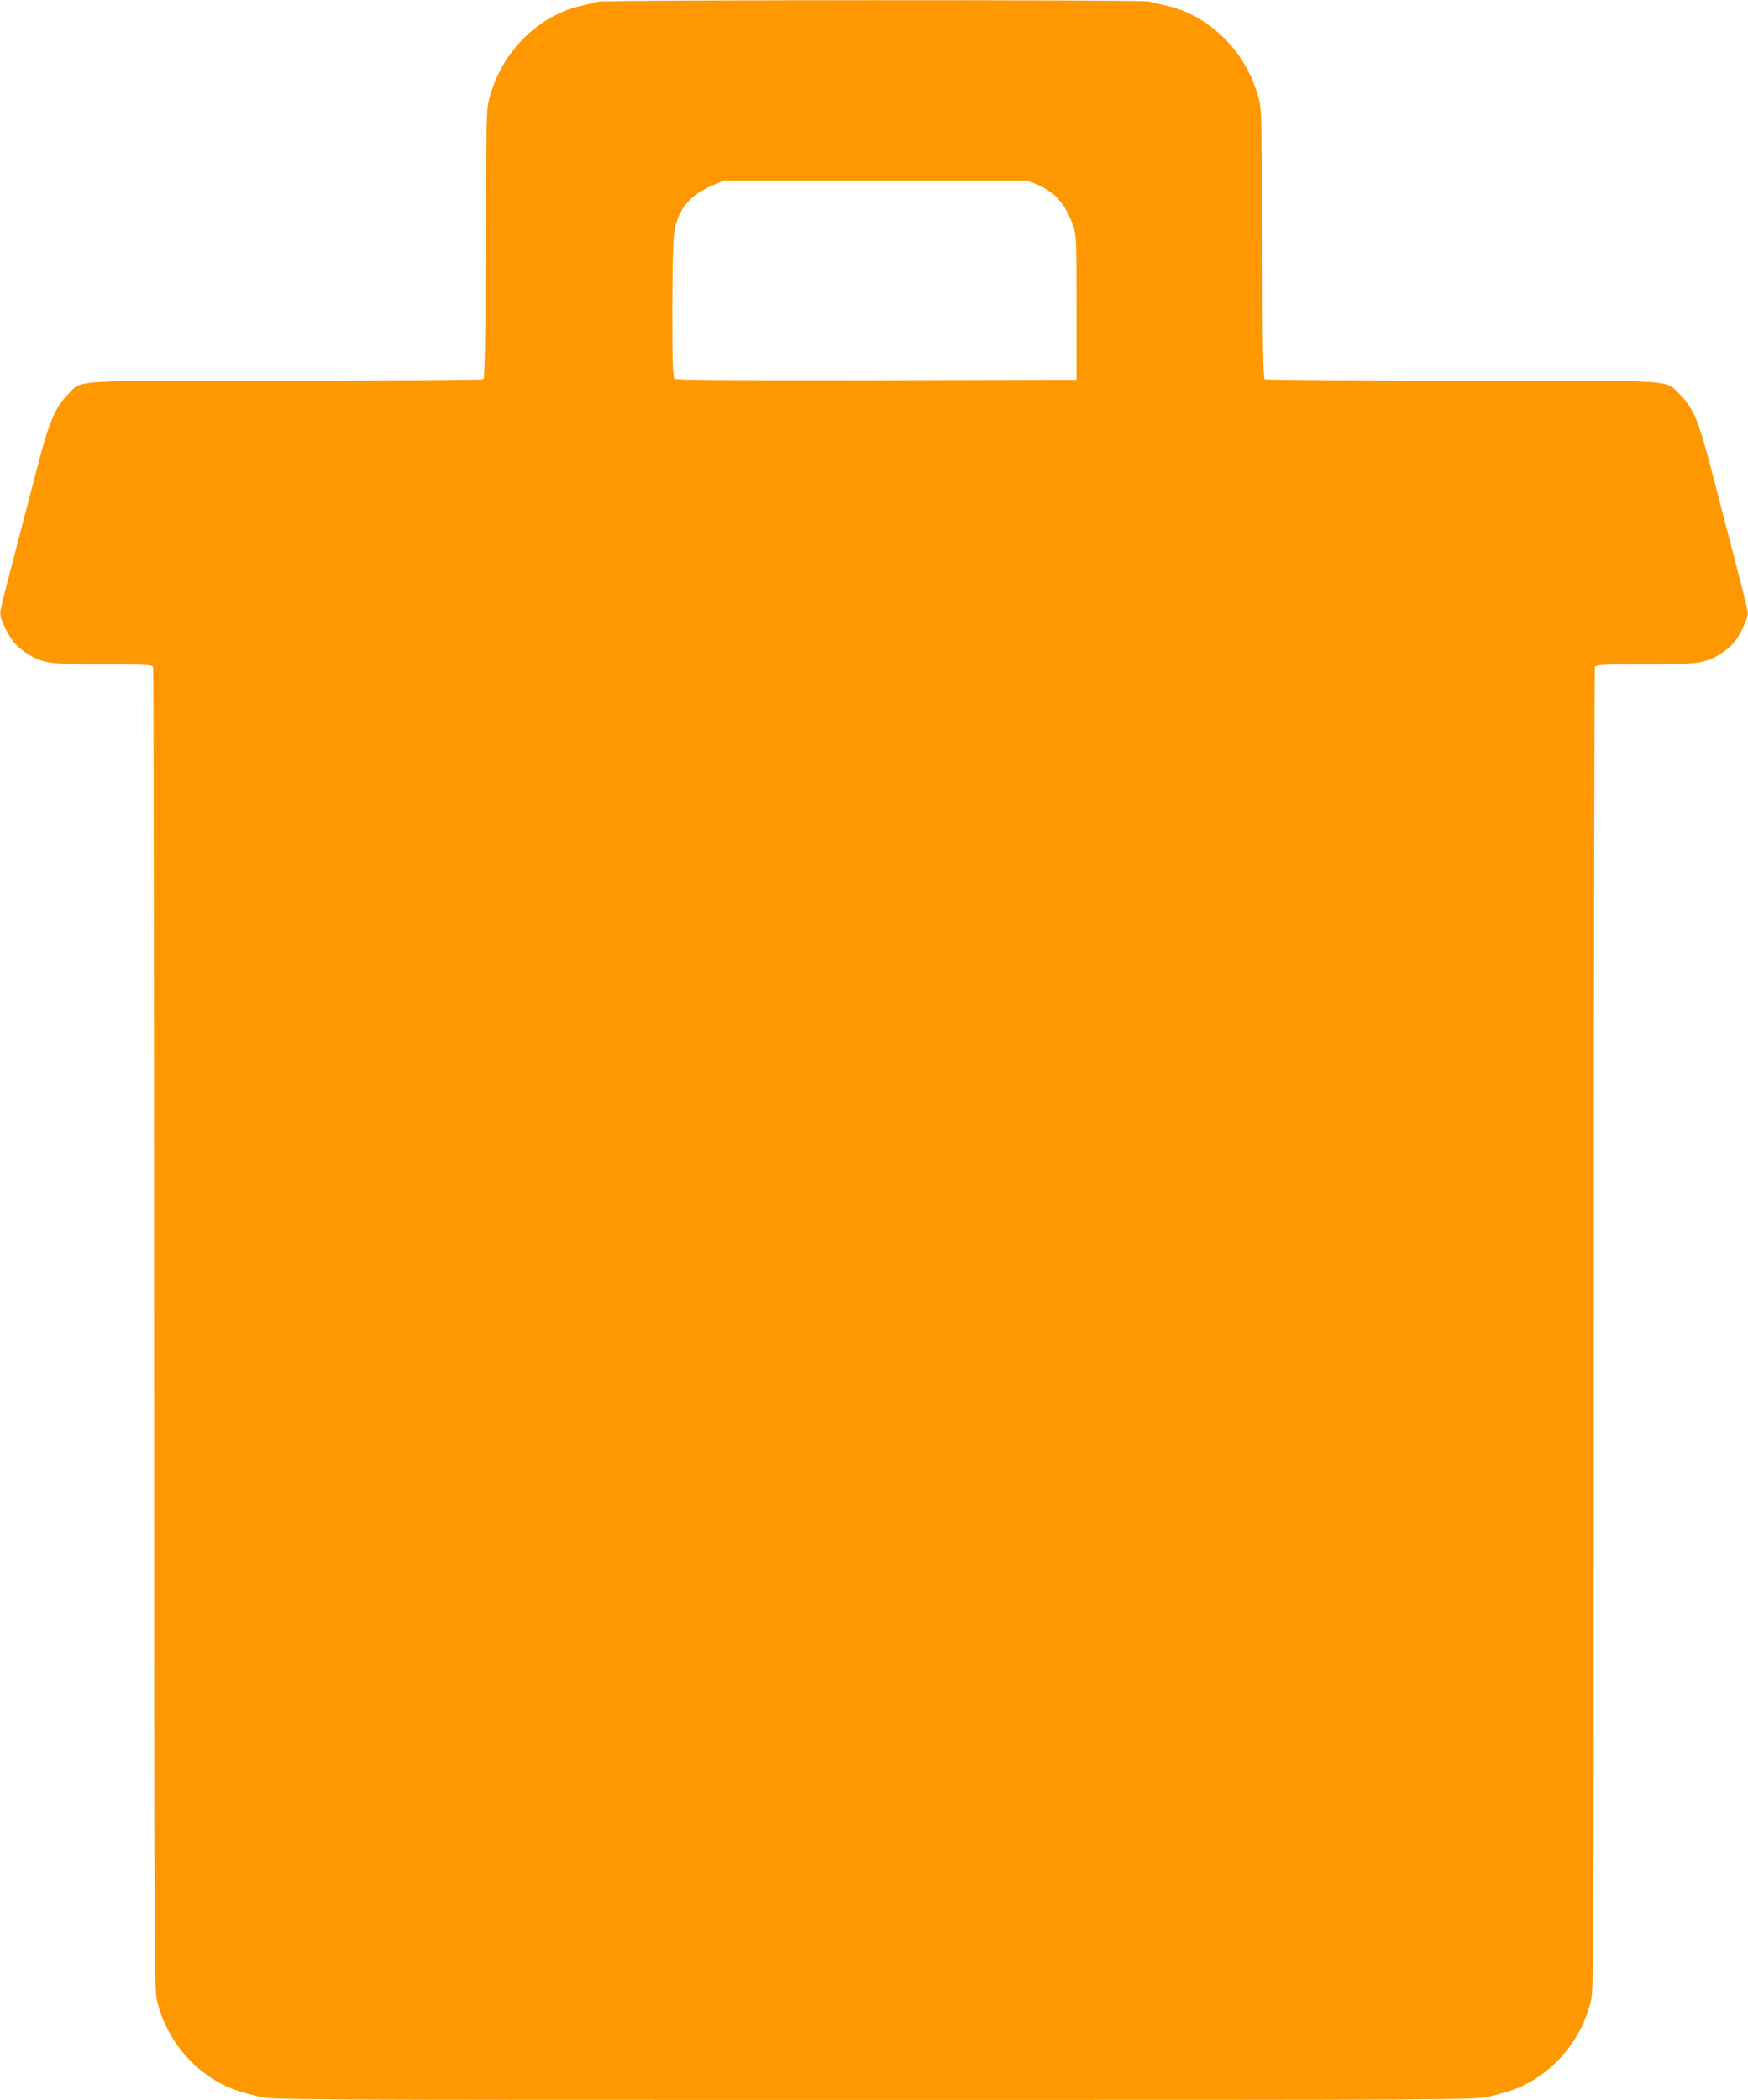 <?xml version="1.0" standalone="no"?>
<!DOCTYPE svg PUBLIC "-//W3C//DTD SVG 20010904//EN"
 "http://www.w3.org/TR/2001/REC-SVG-20010904/DTD/svg10.dtd">
<svg version="1.0" xmlns="http://www.w3.org/2000/svg"
 width="1066pt" height="1280pt" viewBox="0 0 1066 1280"
 preserveAspectRatio="xMidYMid meet">
<g transform="translate(0,1280) scale(0.1,-0.1)"
fill="#ff9800" stroke="none">
<path d="M3645 12790 c-16 -5 -61 -16 -100 -25 -262 -60 -480 -276 -557 -551
-22 -78 -22 -86 -26 -899 -2 -626 -6 -821 -15 -827 -7 -4 -546 -8 -1198 -8
-1348 0 -1244 7 -1335 -85 -78 -78 -115 -166 -189 -452 -35 -136 -98 -378
-140 -538 -42 -159 -79 -307 -82 -327 -4 -29 3 -53 31 -111 37 -77 74 -117
148 -161 85 -50 137 -56 454 -56 257 0 293 -2 298 -16 3 -9 6 -1826 6 -4038 0
-3985 0 -4024 20 -4101 62 -244 240 -446 468 -532 37 -13 107 -33 156 -44 87
-19 184 -19 3746 -19 3562 0 3659 0 3746 19 49 11 119 31 156 44 228 86 406
288 468 532 20 77 20 116 20 4101 0 2212 3 4029 6 4038 5 14 41 16 298 16 317
0 369 6 454 56 74 44 111 84 148 161 28 58 35 82 31 111 -3 20 -40 168 -82
327 -42 160 -105 402 -140 538 -75 290 -111 375 -191 453 -92 91 13 84 -1333
84 -652 0 -1191 4 -1198 8 -9 6 -13 201 -15 827 -4 813 -4 821 -26 899 -77
275 -296 491 -557 551 -38 9 -86 20 -106 26 -46 11 -3322 10 -3364 -1z m2677
-1114 c109 -45 173 -116 220 -246 23 -64 23 -70 23 -505 l0 -440 -1219 -3
c-892 -1 -1222 1 -1232 9 -11 9 -14 88 -14 418 0 236 5 433 11 471 24 149 95
233 248 296 l56 24 925 0 925 0 57 -24z"/>
</g>
</svg>
